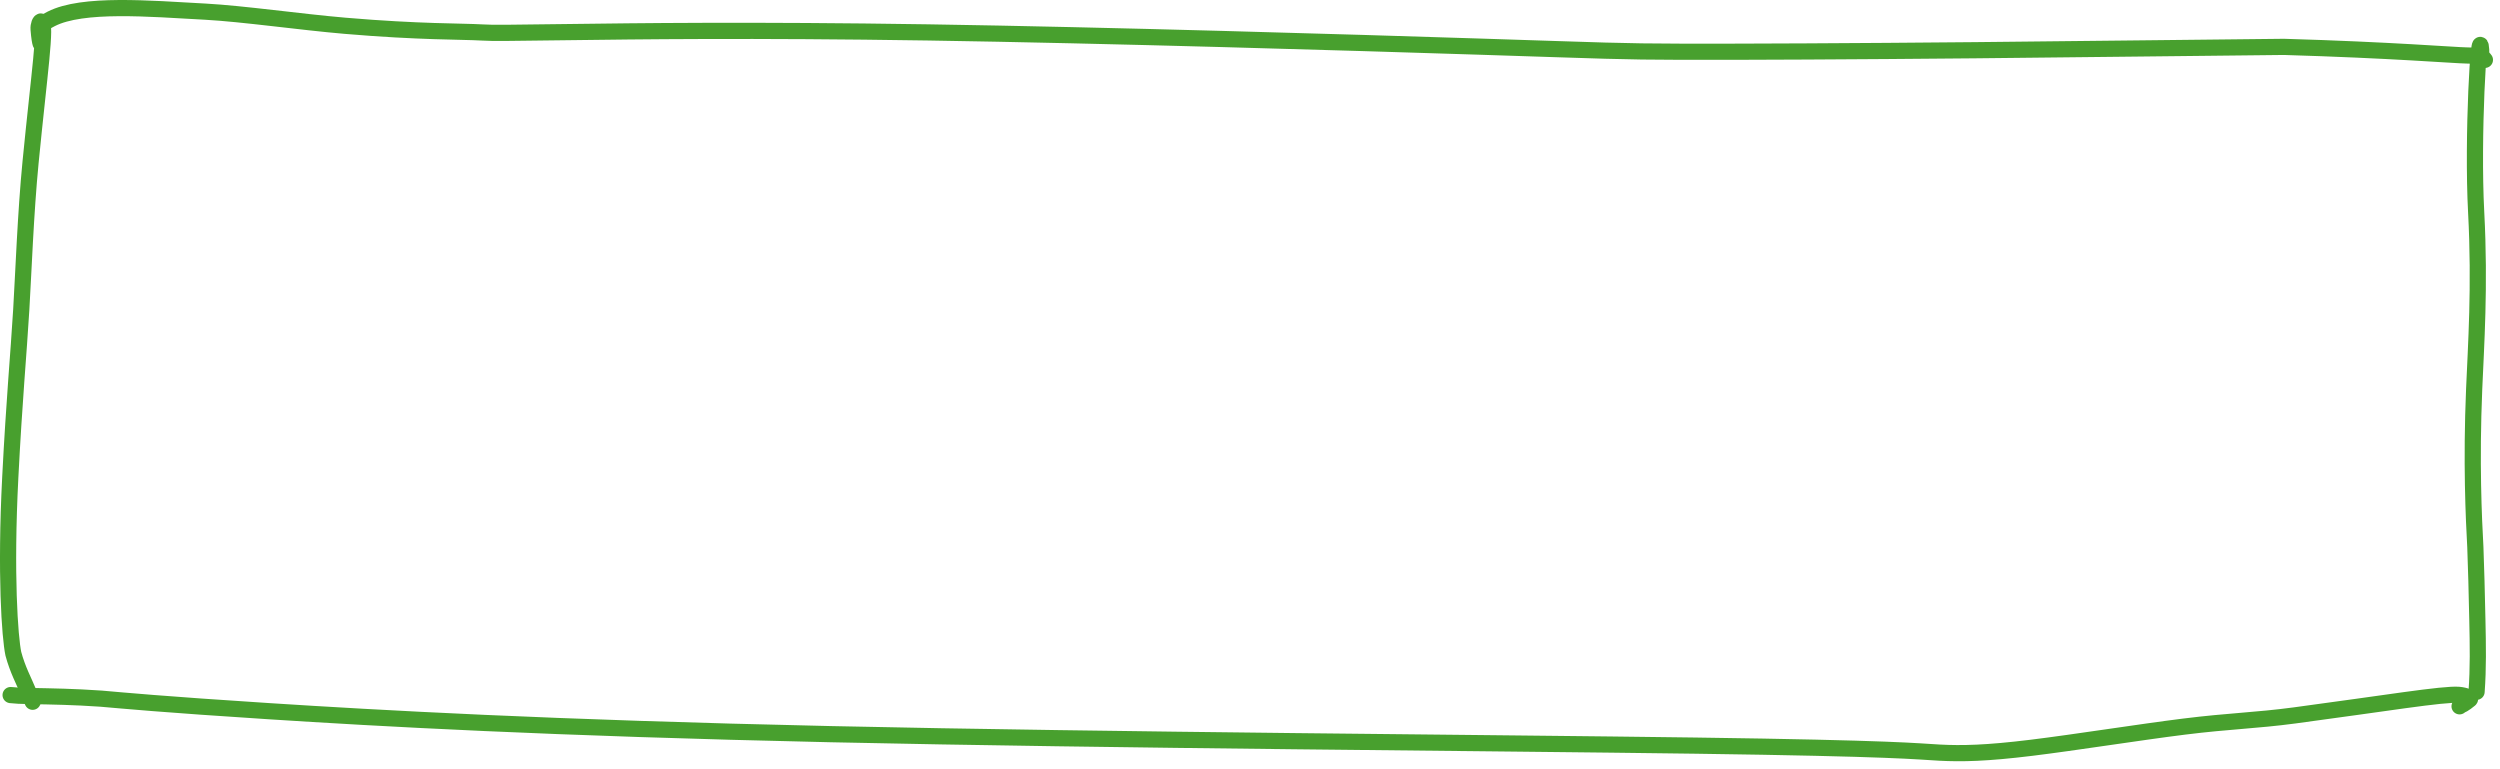 <?xml version="1.0" encoding="UTF-8"?> <svg xmlns="http://www.w3.org/2000/svg" width="309" height="95" viewBox="0 0 309 95" fill="none"><path d="M4.91 3.2C4.91 3.161 5.367 2.822 6.338 2.329C10.224 0.357 18.37 1.058 25.359 1.439C30.076 1.697 37.125 2.716 42.651 3.186C51.935 3.976 57.029 3.863 59.608 4.015C61.004 4.098 62.579 4.067 70.483 3.966C78.388 3.866 92.574 3.664 114.754 4.007C136.933 4.351 166.676 5.245 182.708 5.758C198.74 6.271 200.16 6.375 207.825 6.395C215.489 6.414 229.354 6.346 244.105 6.208C258.856 6.071 274.072 5.866 282.292 5.794C295.617 6.184 303.405 6.837 304.841 6.854C305.704 6.87 306.841 6.902 307.136 7.399" stroke="#48A02E" stroke-width="2" stroke-linecap="round" stroke-linejoin="round"></path><path d="M306.628 7.143C306.628 7.046 306.693 6.468 306.673 6.177C306.411 2.361 305.56 16.918 306.056 26.26C306.544 35.447 306.027 42.819 305.806 48.1C305.426 57.184 305.756 64.058 305.953 67.628C306.048 69.98 306.132 73.432 306.201 76.607C306.27 79.783 306.321 82.577 306.105 85.506" stroke="#48A02E" stroke-width="2" stroke-linecap="round" stroke-linejoin="round"></path><path d="M304.003 87.3C304.04 87.267 304.651 86.977 305.268 86.446C305.464 86.277 304.734 85.954 303.913 85.884C302.032 85.723 294.68 86.949 283.601 88.427C278.779 89.07 275.535 89.111 269.97 89.806C264.404 90.501 256.603 91.75 251.068 92.428C245.533 93.106 242.501 93.174 239.696 93.024C236.89 92.874 234.403 92.503 209.557 92.159C184.712 91.815 137.583 91.509 102.69 90.743C67.798 89.977 46.569 88.76 33.272 87.904C19.974 87.048 15.252 86.59 12.491 86.353C9.073 86.117 6.617 86.084 3.658 86.027C2.478 86.002 1.952 85.986 1.311 85.91" stroke="#48A02E" stroke-width="2" stroke-linecap="round" stroke-linejoin="round"></path><path d="M5.009 5.349C4.972 5.251 4.85 4.674 4.772 3.622C4.732 3.097 4.949 2.589 5.087 2.658C5.777 3.003 4.869 8.924 3.779 20.041C3.167 26.29 2.895 33.815 2.628 38.27C2.291 43.898 1.766 49.326 1.27 59.008C0.655 70.996 1.225 78.791 1.649 80.798C1.905 81.77 2.245 82.649 2.565 83.389C2.884 84.129 3.173 84.705 4.035 86.738" stroke="#48A02E" stroke-width="2" stroke-linecap="round" stroke-linejoin="round"></path></svg> 